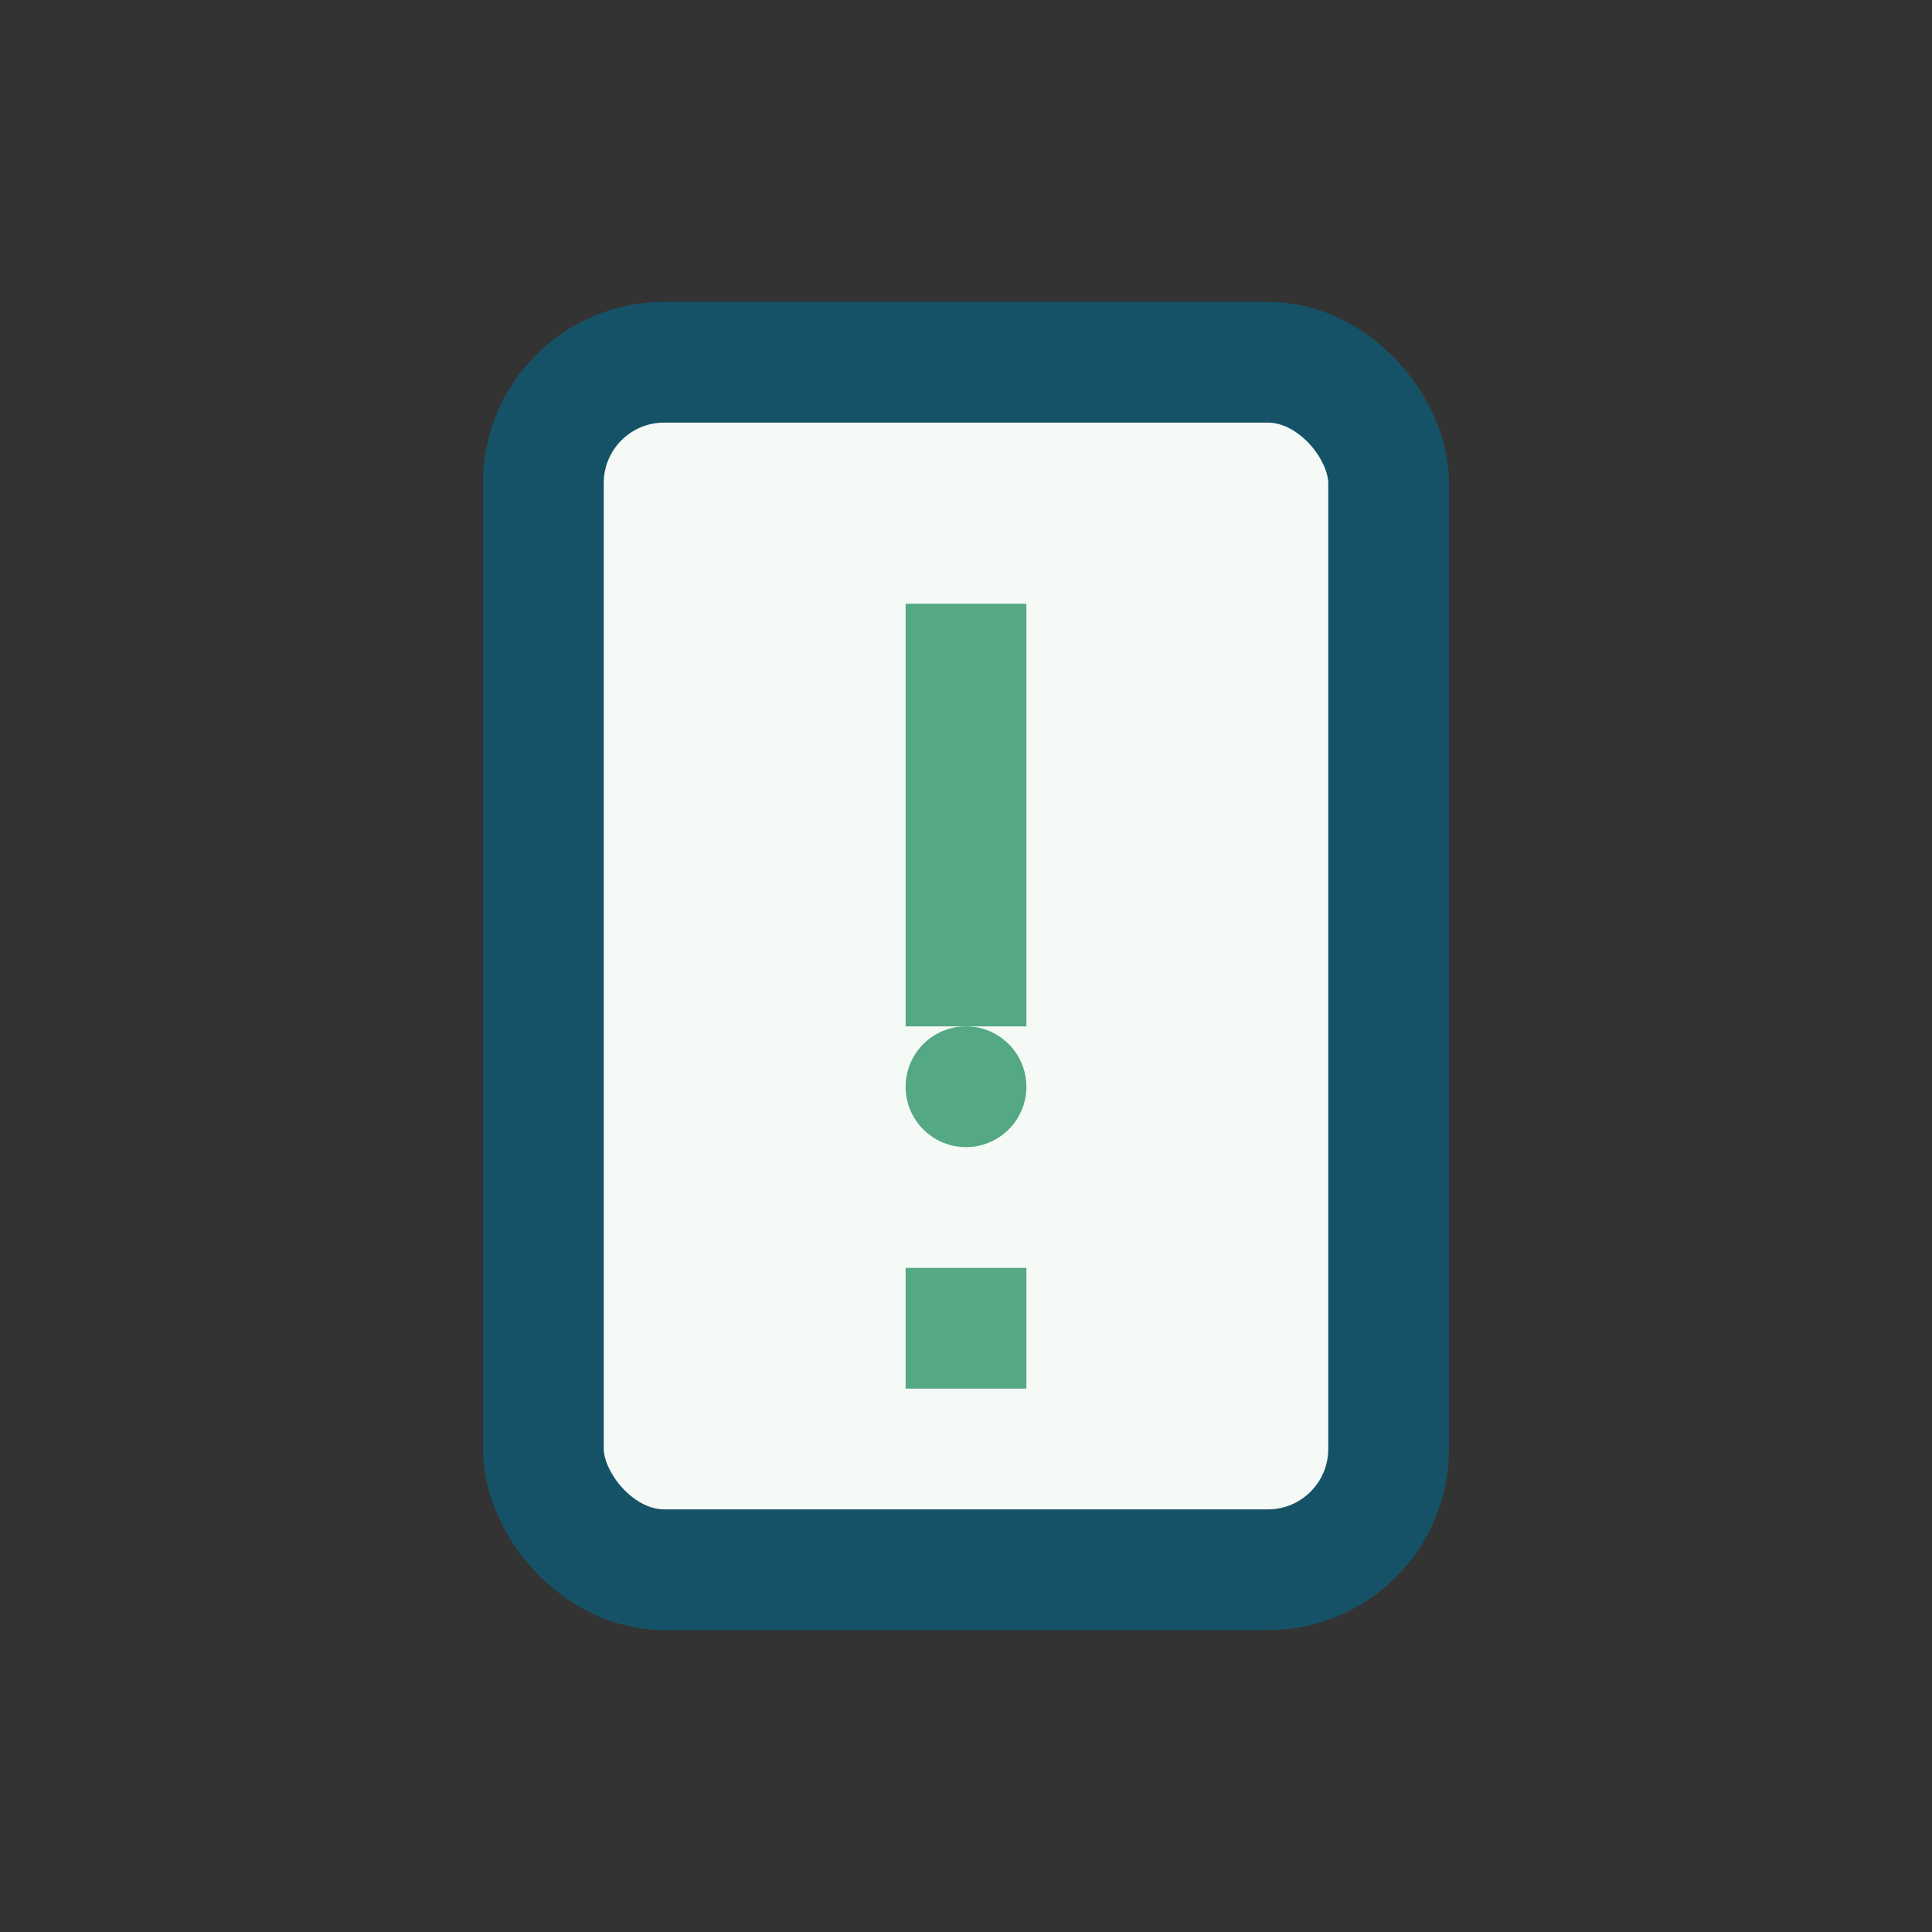 <?xml version="1.0" encoding="UTF-8"?>
<svg xmlns="http://www.w3.org/2000/svg" width="32" height="32" viewBox="0 0 32 32"><rect x="0" y="0" width="32" height="32" fill="#333333" stroke="none"/><rect x="9" y="6" width="14" height="20" rx="2" fill="#F5FAF7" stroke="#165267" stroke-width="2"/><path d="M16 10v7M16 21v2" stroke="#54A883" stroke-width="2"/><circle cx="16" cy="18" r="1" fill="#54A883"/></svg>